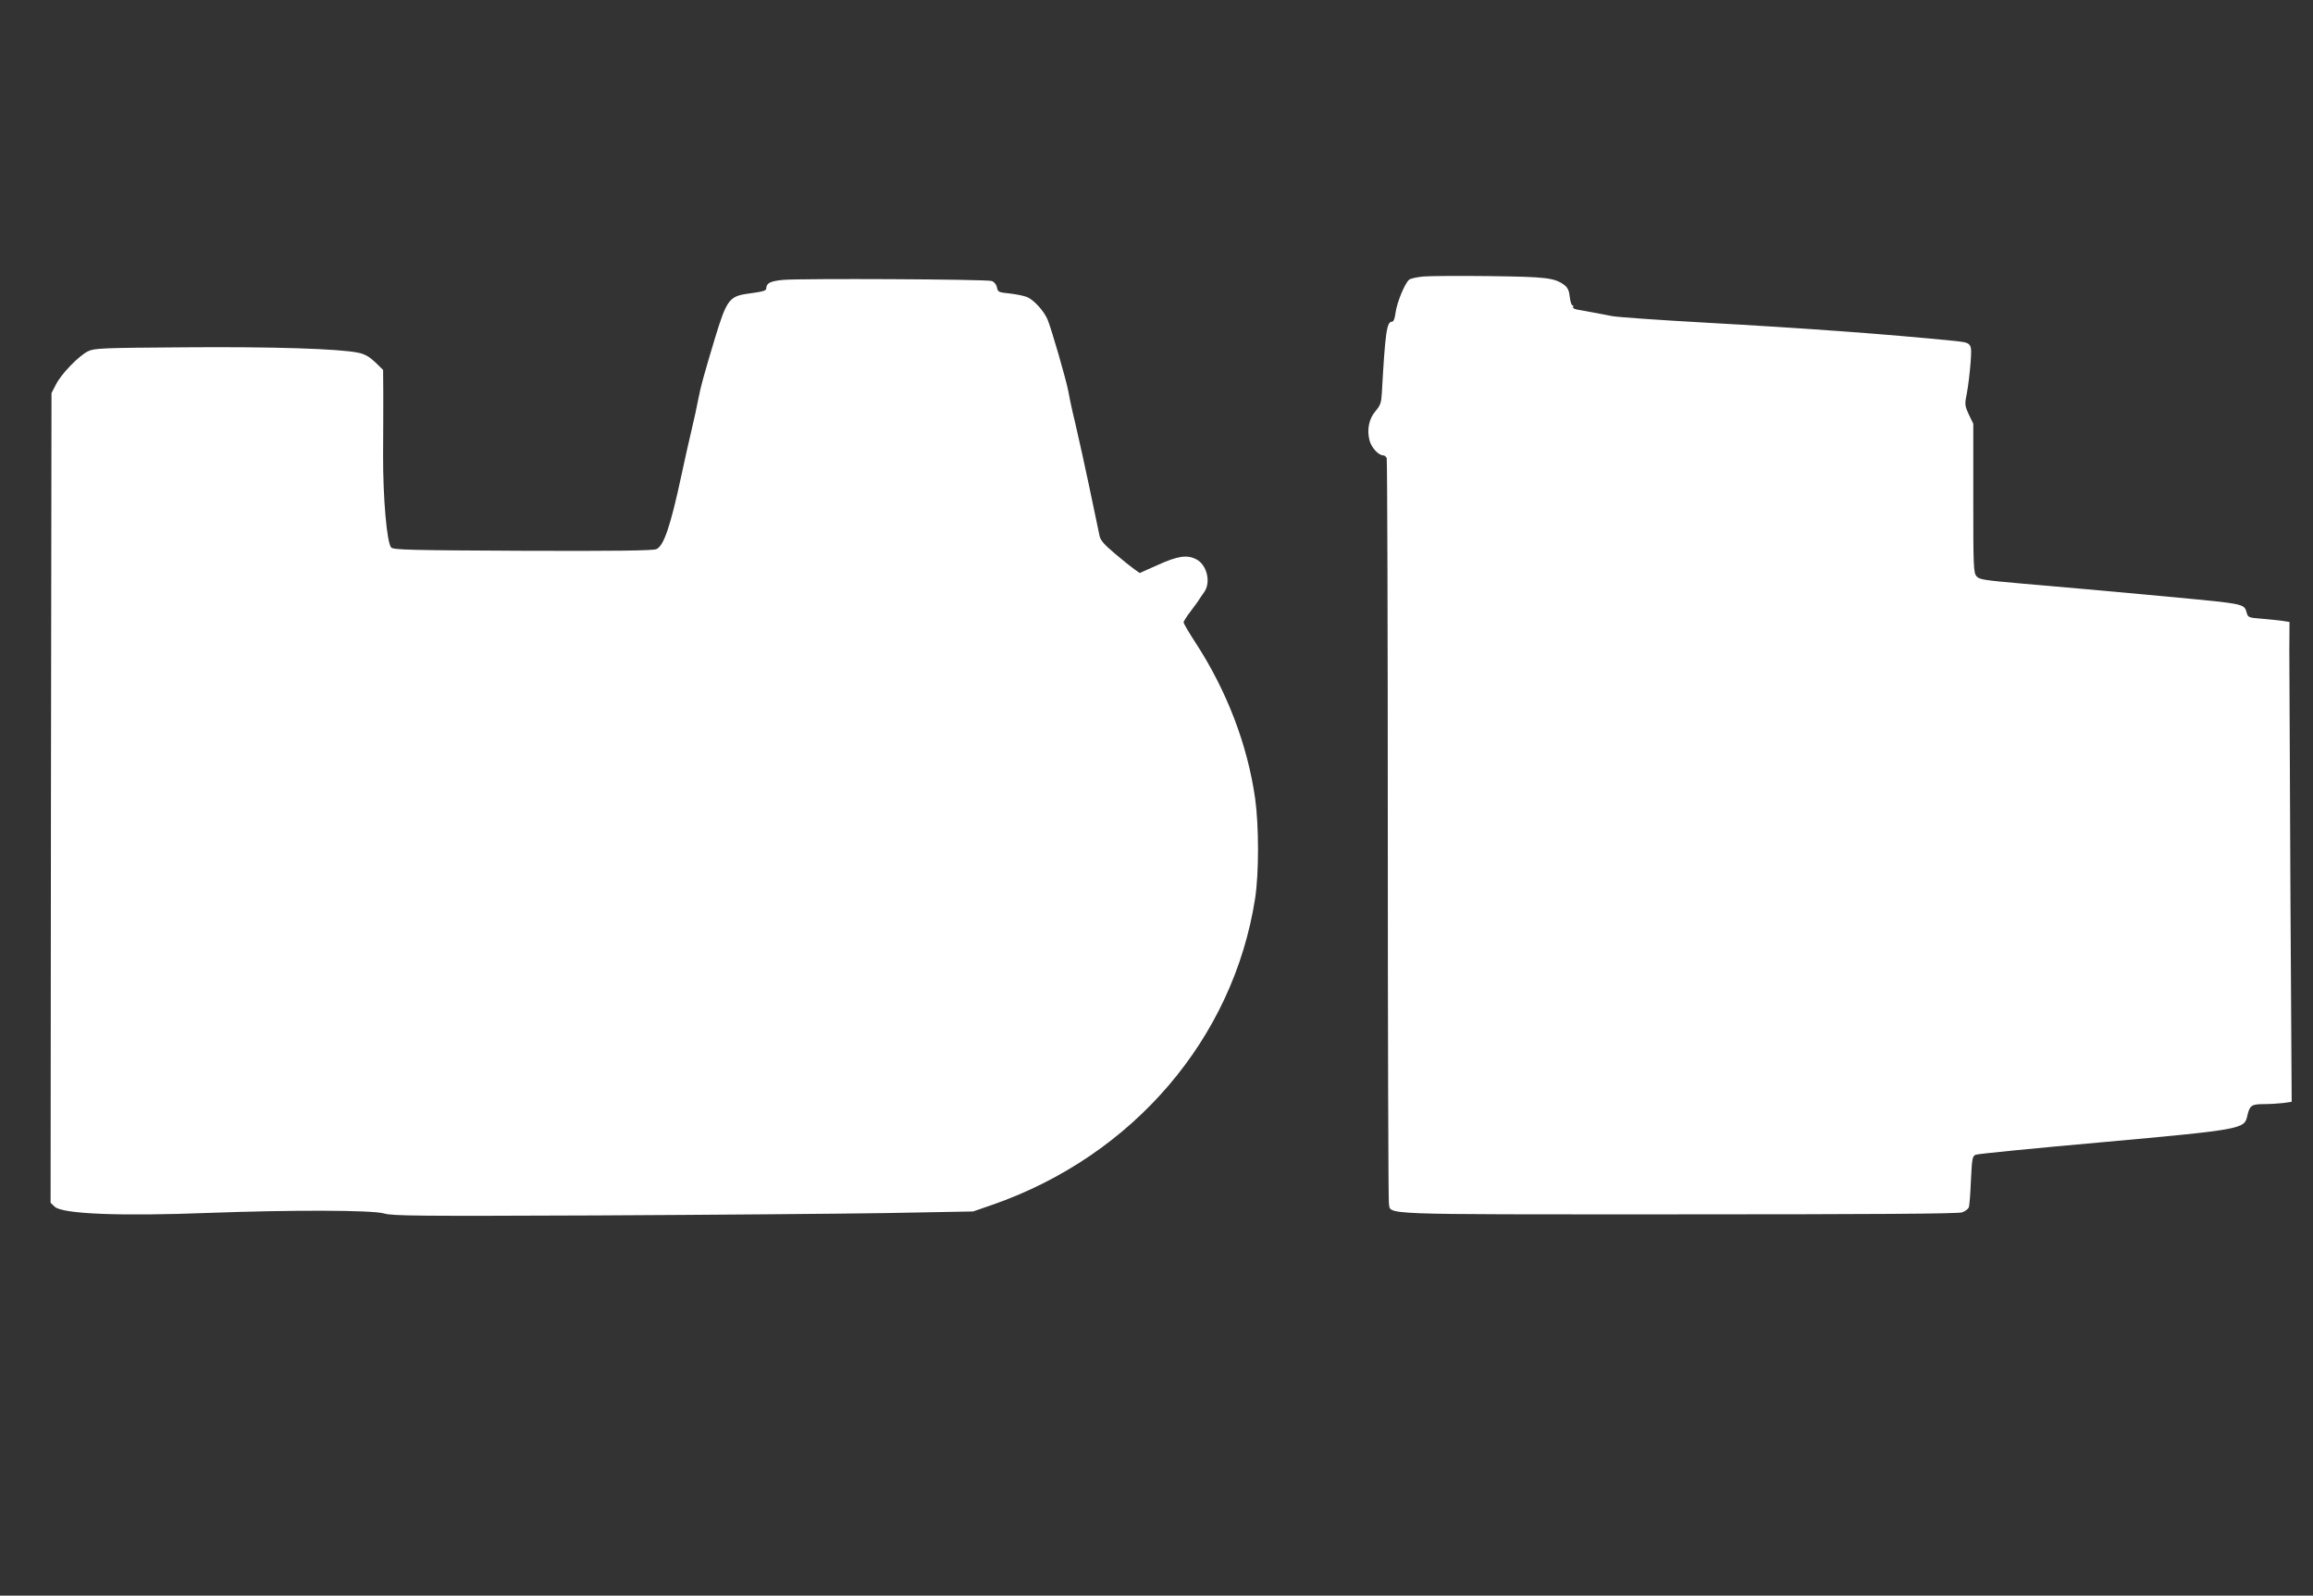 <?xml version="1.0" standalone="no"?>
<!DOCTYPE svg PUBLIC "-//W3C//DTD SVG 20010904//EN"
 "http://www.w3.org/TR/2001/REC-SVG-20010904/DTD/svg10.dtd">
<svg version="1.0" xmlns="http://www.w3.org/2000/svg"
 width="1280pt" height="883pt" viewBox="0 0 1280 883"
 preserveAspectRatio="xMidYMid meet">
<rect x="0" y="0" width="1280" height="883" fill="#333333" stroke="none"/>
<g transform="translate(0,883) scale(0.1,-0.1)"
fill="#ffffff" stroke="none">
<path d="M7879 7300 c-36 -3 -73 -11 -81 -18 -24 -20 -68 -127 -75 -182 -4
-32 -11 -50 -19 -50 -30 0 -38 -56 -57 -396 -3 -52 -8 -67 -34 -98 -37 -42
-50 -103 -34 -164 11 -40 50 -82 76 -82 7 0 16 -7 19 -16 3 -9 6 -933 6 -2054
0 -1120 3 -2052 6 -2069 13 -65 -93 -61 1602 -61 1067 0 1548 3 1570 11 17 6
33 18 37 27 4 9 9 77 12 150 6 124 8 134 27 142 12 5 326 36 698 69 772 70
788 73 804 144 13 59 23 67 90 67 34 0 83 3 109 6 l47 7 -7 1171 c-3 644 -6
1241 -6 1328 l1 156 -37 6 c-21 3 -73 8 -116 12 -76 6 -77 7 -85 37 -9 36 -25
42 -147 57 -84 10 -679 65 -1090 100 -217 19 -242 23 -257 41 -17 19 -18 55
-18 433 l0 411 -25 52 c-23 51 -23 55 -10 120 7 38 16 112 20 165 8 113 9 111
-95 122 -372 37 -805 69 -1380 101 -250 14 -480 30 -510 36 -92 18 -143 27
-183 34 -21 3 -35 10 -32 16 4 5 2 9 -3 9 -5 0 -12 21 -15 47 -3 33 -12 52
-28 64 -54 42 -101 47 -414 51 -165 2 -330 1 -366 -2z"/>
<path d="M4332 7281 c-71 -7 -91 -18 -92 -48 0 -12 -19 -17 -100 -28 -104 -14
-119 -35 -183 -245 -63 -210 -78 -264 -92 -335 -7 -38 -24 -117 -38 -175 -14
-58 -39 -170 -56 -250 -61 -284 -98 -392 -139 -409 -19 -8 -228 -11 -739 -9
-622 3 -714 5 -728 18 -24 25 -46 274 -45 515 1 116 1 268 1 339 l-1 129 -44
43 c-32 30 -58 45 -93 52 -103 22 -475 34 -963 30 -458 -3 -498 -5 -533 -22
-51 -25 -147 -124 -177 -183 l-25 -48 -3 -2241 -2 -2240 23 -22 c43 -40 360
-53 852 -34 458 17 904 16 970 -3 46 -14 184 -15 1171 -11 616 3 1337 9 1604
13 l485 9 107 37 c778 271 1334 920 1454 1697 21 138 21 399 0 550 -42 298
-157 598 -331 865 -36 55 -65 105 -65 111 0 6 17 33 38 60 20 27 42 56 47 65
6 9 19 29 30 44 37 54 14 150 -45 180 -50 26 -102 19 -212 -31 l-101 -45 -31
22 c-17 12 -66 51 -108 87 -57 48 -78 72 -83 96 -16 81 -99 472 -121 564 -7
34 -21 90 -29 125 -8 34 -18 85 -23 112 -11 60 -94 348 -115 397 -20 47 -75
108 -113 124 -17 7 -61 16 -97 20 -61 6 -65 8 -70 34 -4 17 -15 30 -29 35 -30
10 -1059 15 -1156 6z"/>
</g>
</svg>
